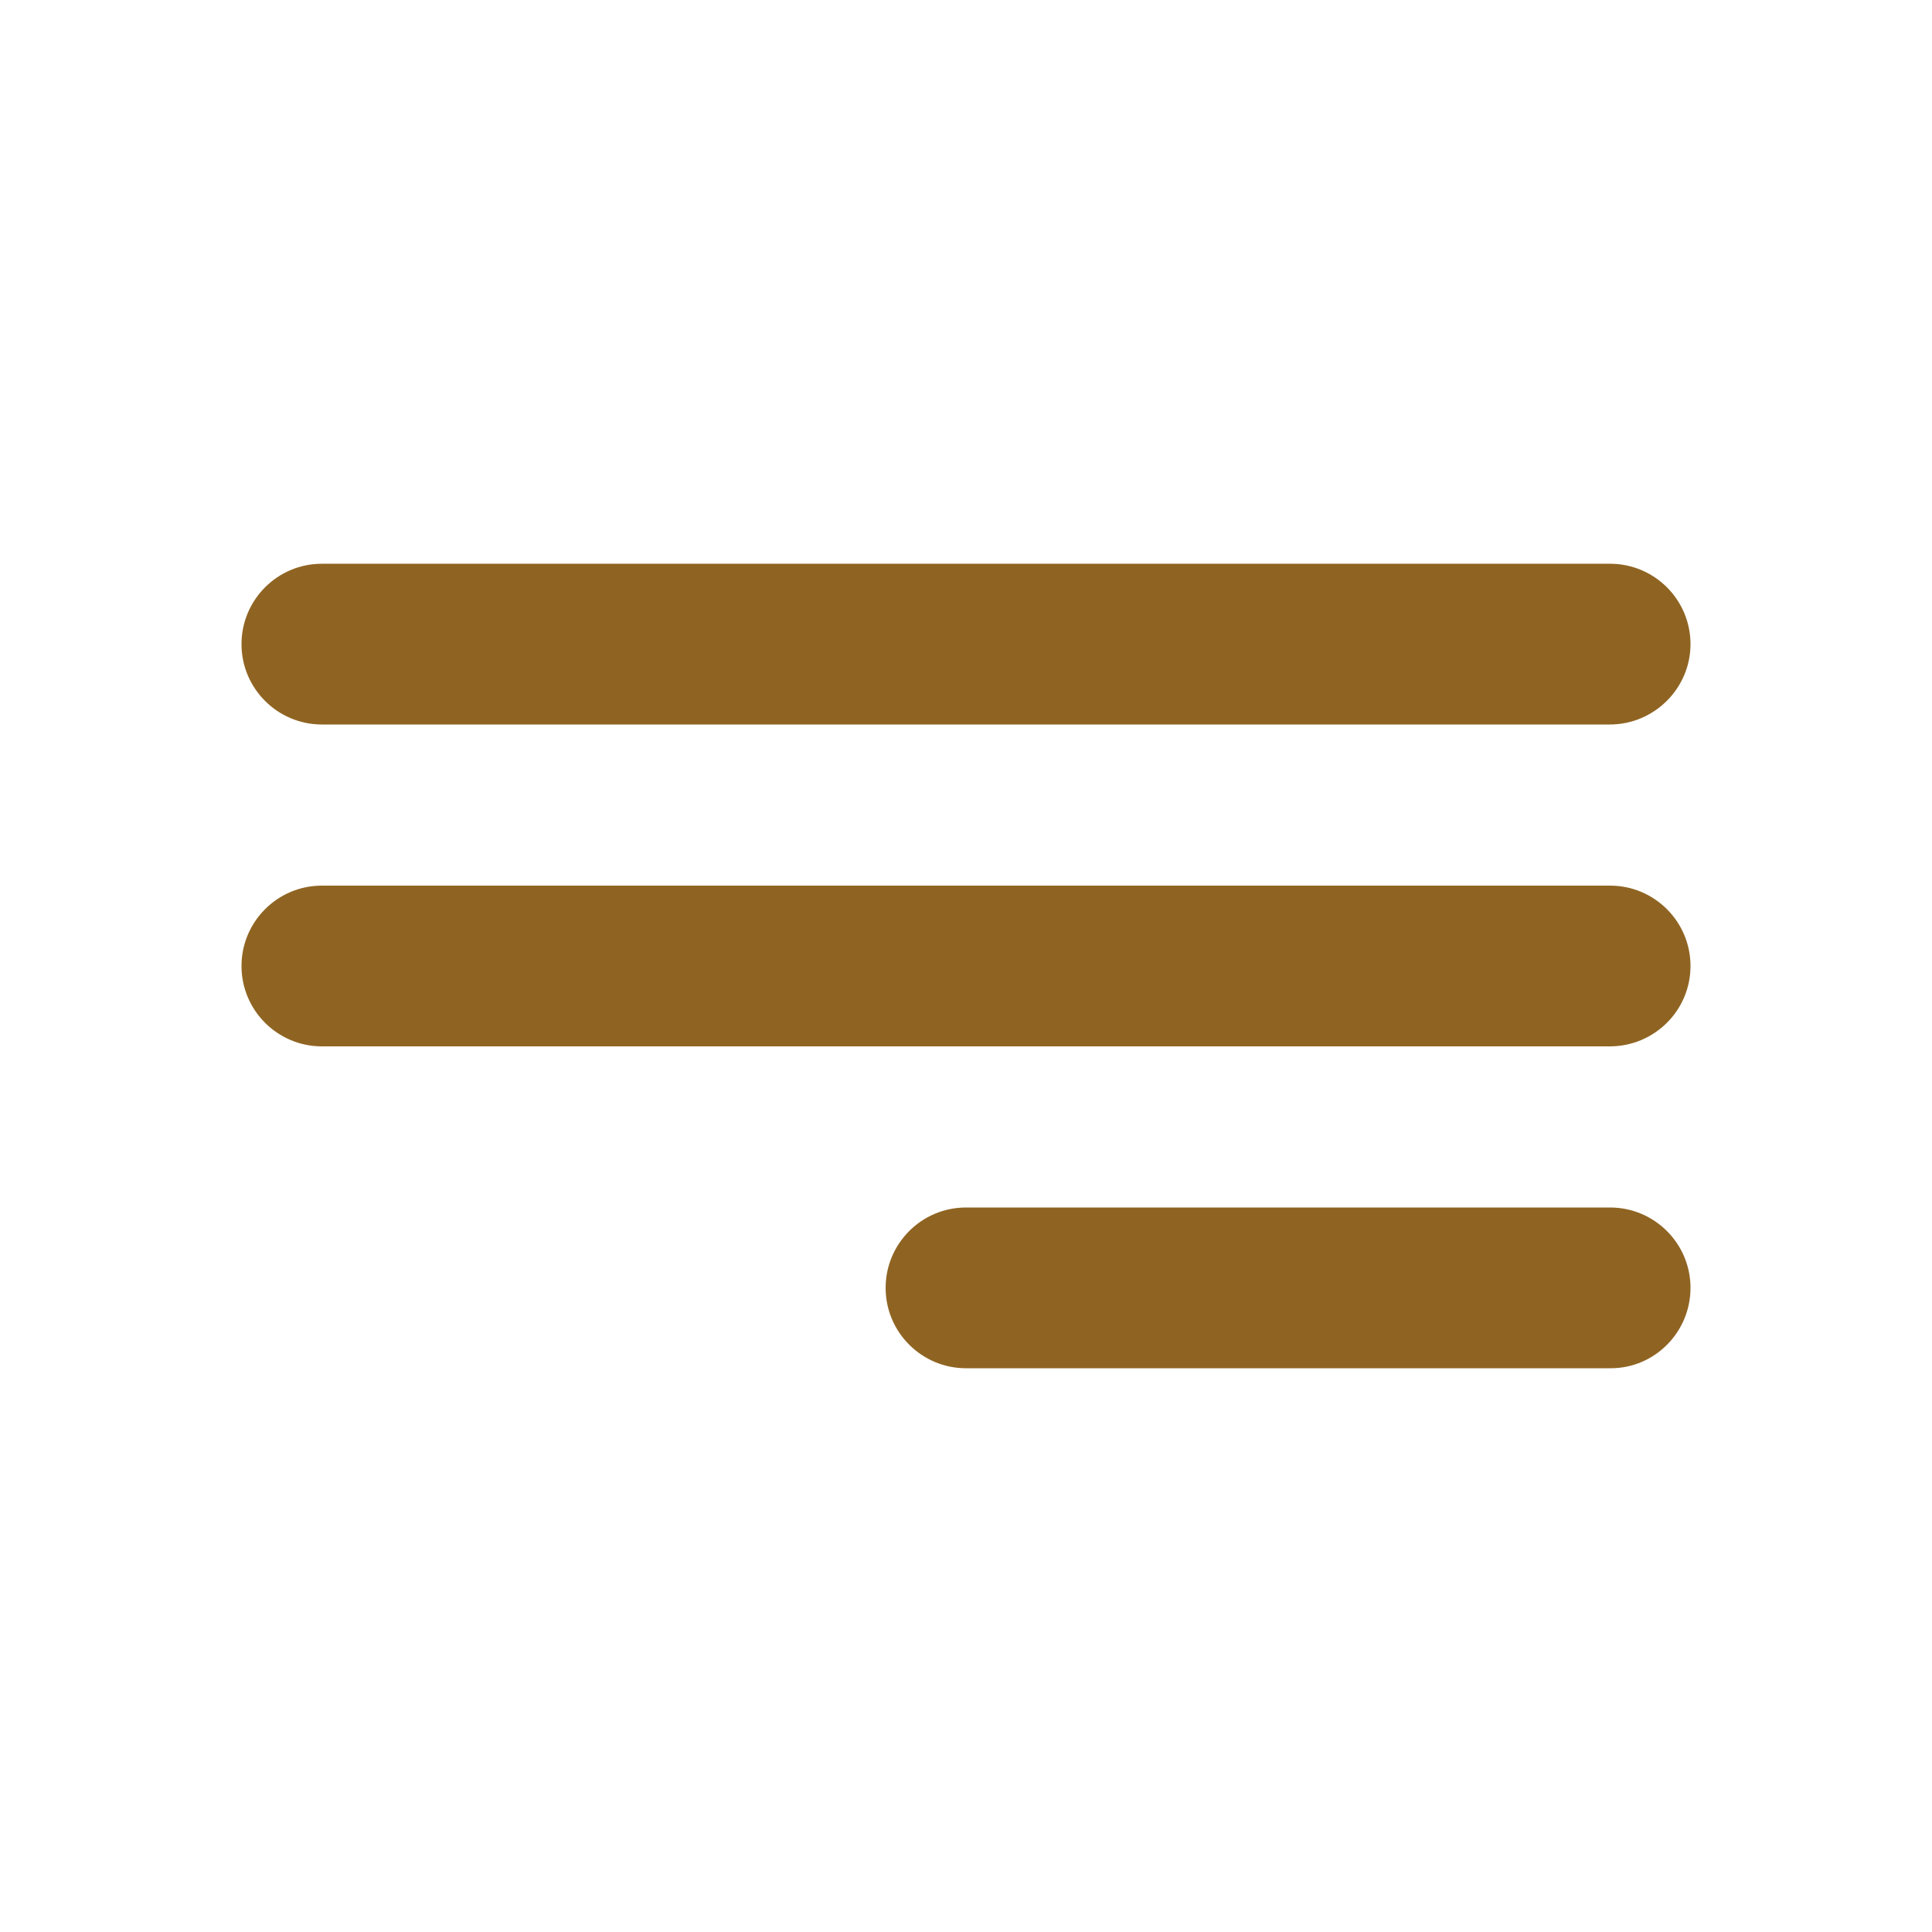 <?xml version="1.0" encoding="utf-8"?>
<!-- Generator: Adobe Illustrator 27.5.0, SVG Export Plug-In . SVG Version: 6.00 Build 0)  -->
<svg version="1.1" id="Layer_1" xmlns="http://www.w3.org/2000/svg" xmlns:xlink="http://www.w3.org/1999/xlink" x="0px" y="0px"
	 viewBox="0 0 512 512" style="enable-background:new 0 0 512 512;" xml:space="preserve">
<style type="text/css">
	.st0{fill-rule:evenodd;clip-rule:evenodd;fill:#8F6422;}
</style>
<path class="st0" d="M448,170.7c0-11.8-9.6-21.3-21.3-21.3H85.3c-11.8,0-21.3,9.6-21.3,21.3c0,11.8,9.6,21.3,21.3,21.3h341.3
	C438.4,192,448,182.4,448,170.7z M448,256c0-11.8-9.6-21.3-21.3-21.3H85.3c-11.8,0-21.3,9.6-21.3,21.3c0,11.8,9.6,21.3,21.3,21.3
	h341.3C438.4,277.3,448,267.8,448,256z M448,341.3c0-11.8-9.6-21.3-21.3-21.3H256c-11.8,0-21.3,9.6-21.3,21.3
	c0,11.8,9.6,21.3,21.3,21.3h170.7C438.4,362.7,448,353.1,448,341.3z"/>
</svg>
